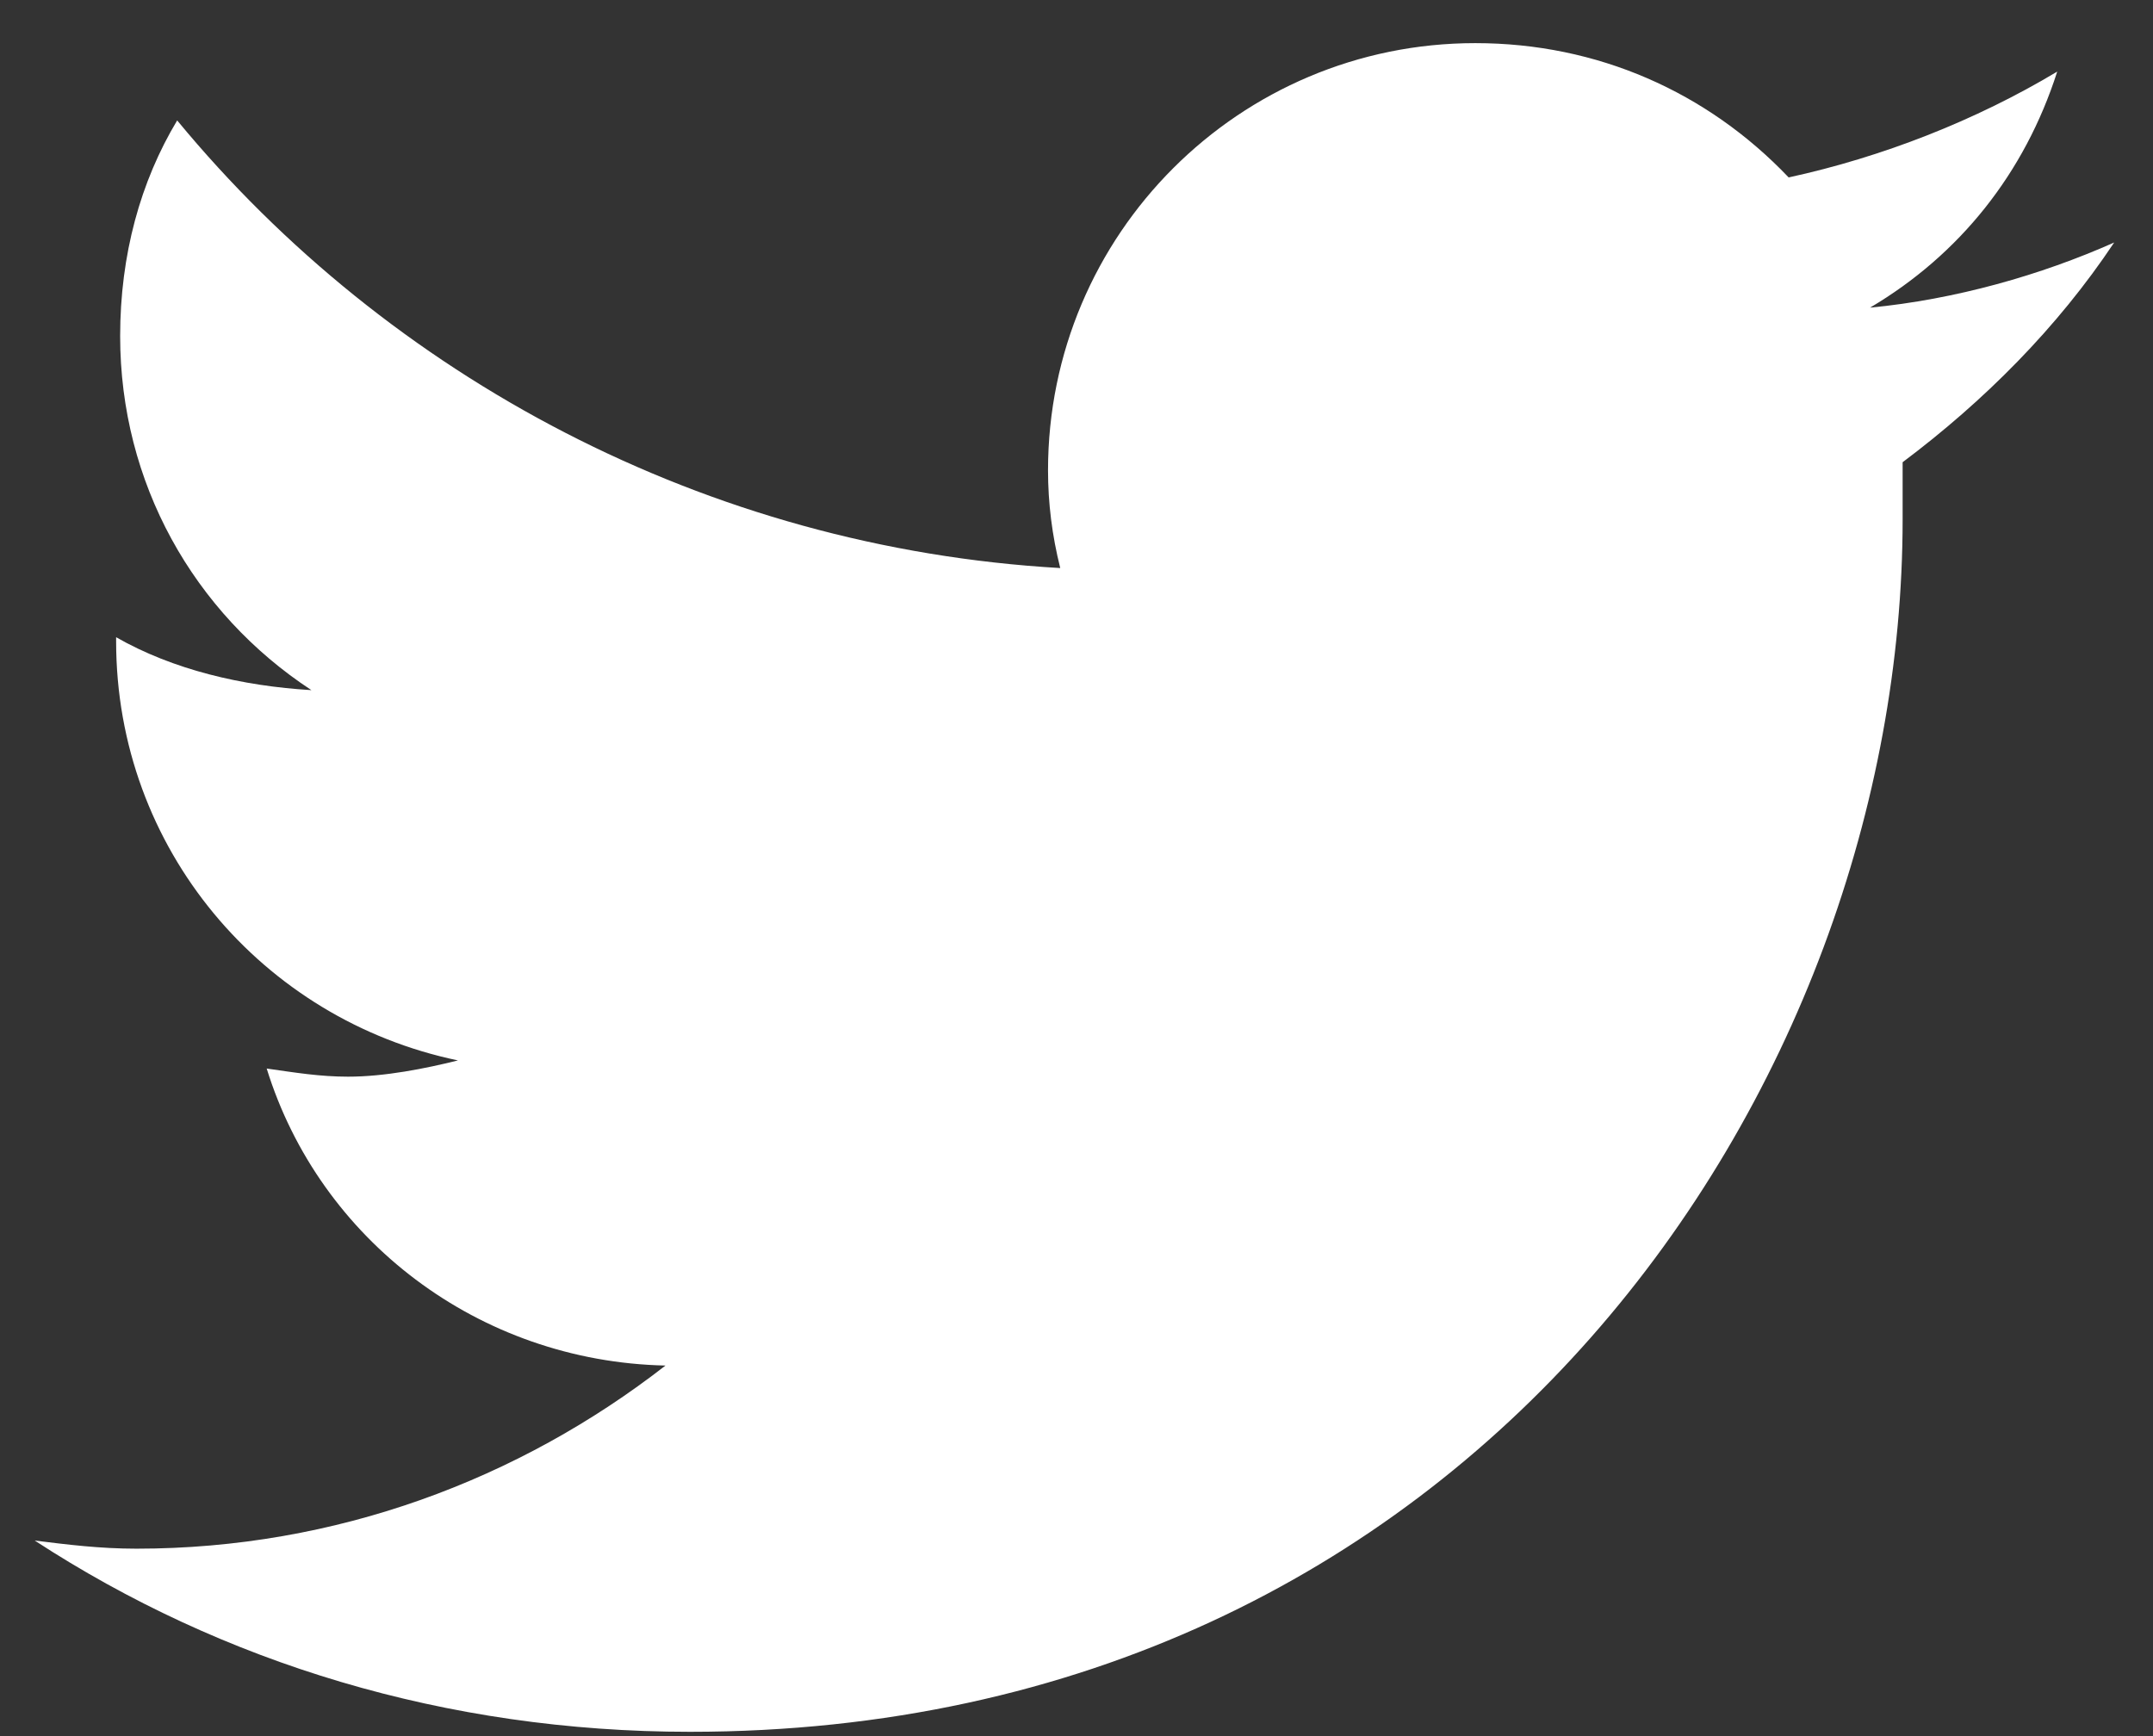 <svg width="31" height="25" viewBox="0 0 31 25" fill="none" xmlns="http://www.w3.org/2000/svg">
<rect x="0" y="0" width="31" height="25" fill="#333333" stroke="none"/>
<path d="M27.395 6.656C28.566 5.777 29.621 4.723 30.441 3.492C29.387 3.961 28.156 4.312 26.926 4.43C28.215 3.668 29.152 2.496 29.621 1.031C28.449 1.734 27.102 2.262 25.754 2.555C24.582 1.324 23 0.621 21.242 0.621C17.844 0.621 15.09 3.375 15.09 6.773C15.09 7.242 15.148 7.711 15.266 8.18C10.168 7.887 5.598 5.426 2.551 1.734C2.023 2.613 1.73 3.668 1.73 4.84C1.73 6.949 2.785 8.824 4.484 9.938C3.488 9.879 2.492 9.645 1.672 9.176V9.234C1.672 12.223 3.781 14.684 6.594 15.27C6.125 15.387 5.539 15.504 5.012 15.504C4.602 15.504 4.25 15.445 3.84 15.387C4.602 17.848 6.887 19.605 9.582 19.664C7.473 21.305 4.836 22.301 1.965 22.301C1.438 22.301 0.969 22.242 0.5 22.184C3.195 23.941 6.418 24.938 9.934 24.938C21.242 24.938 27.395 15.621 27.395 7.477C27.395 7.184 27.395 6.949 27.395 6.656Z" fill="white"/>
</svg>
